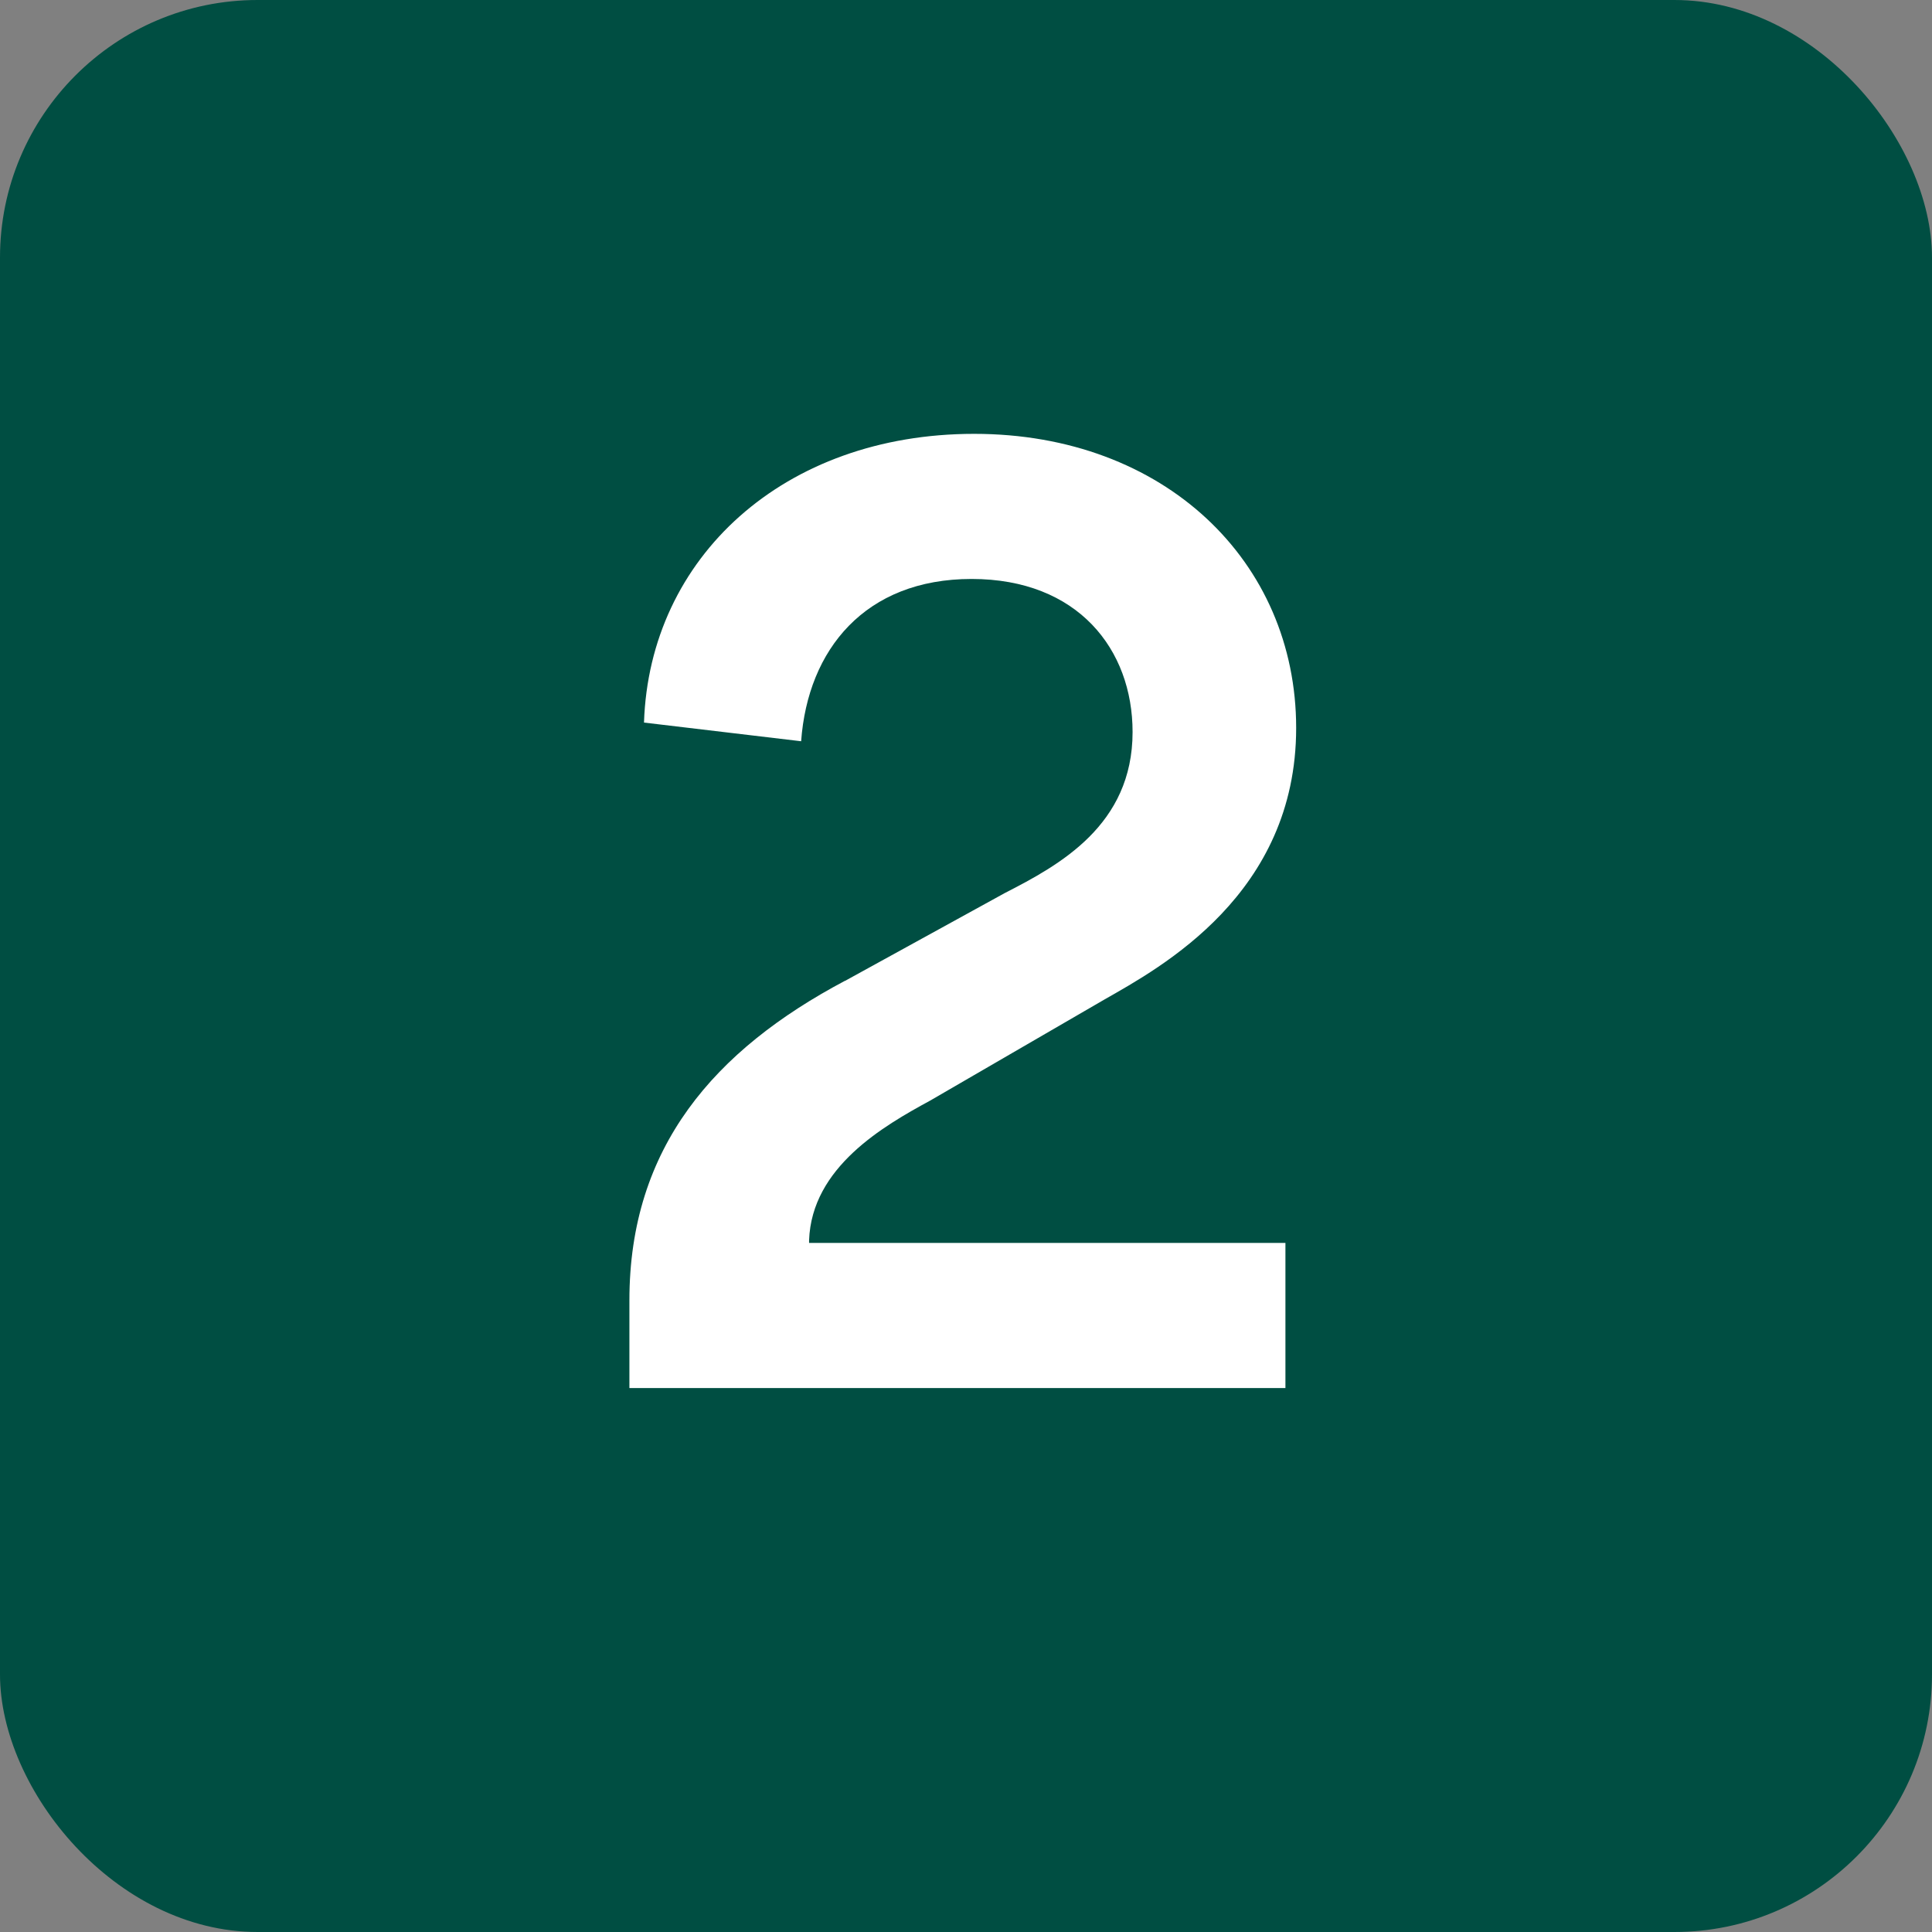 <?xml version="1.0" encoding="UTF-8"?>
<svg id="Layer_1" xmlns="http://www.w3.org/2000/svg" viewBox="0 0 90 90">
  <rect x="0" y="0" width="90" height="90" fill="#808080" stroke="none"/>
  <defs>
    <style>
      .cls-1 {
        fill: #004e42;
      }

      .cls-2 {
        fill: #fff;
      }
    </style>
  </defs>
  <rect class="cls-1" width="90" height="90" rx="12" ry="12"/>
  <path class="cls-2" d="M39.37,45.69l7.44-4.09c2.54-1.3,5.95-3.16,5.95-7.5,0-3.84-2.54-7.13-7.5-7.13s-7.63,3.29-7.94,7.56l-7.32-.87c.25-7.69,6.51-13.45,15.38-13.45s15,5.95,15,13.7-6.32,11.16-8.93,12.65l-8.12,4.71c-2.17,1.18-5.52,3.1-5.64,6.51v.12h22.19v6.76h-30.56v-4.09c0-7.13,3.97-11.66,10.04-14.88Z"/>
</svg>